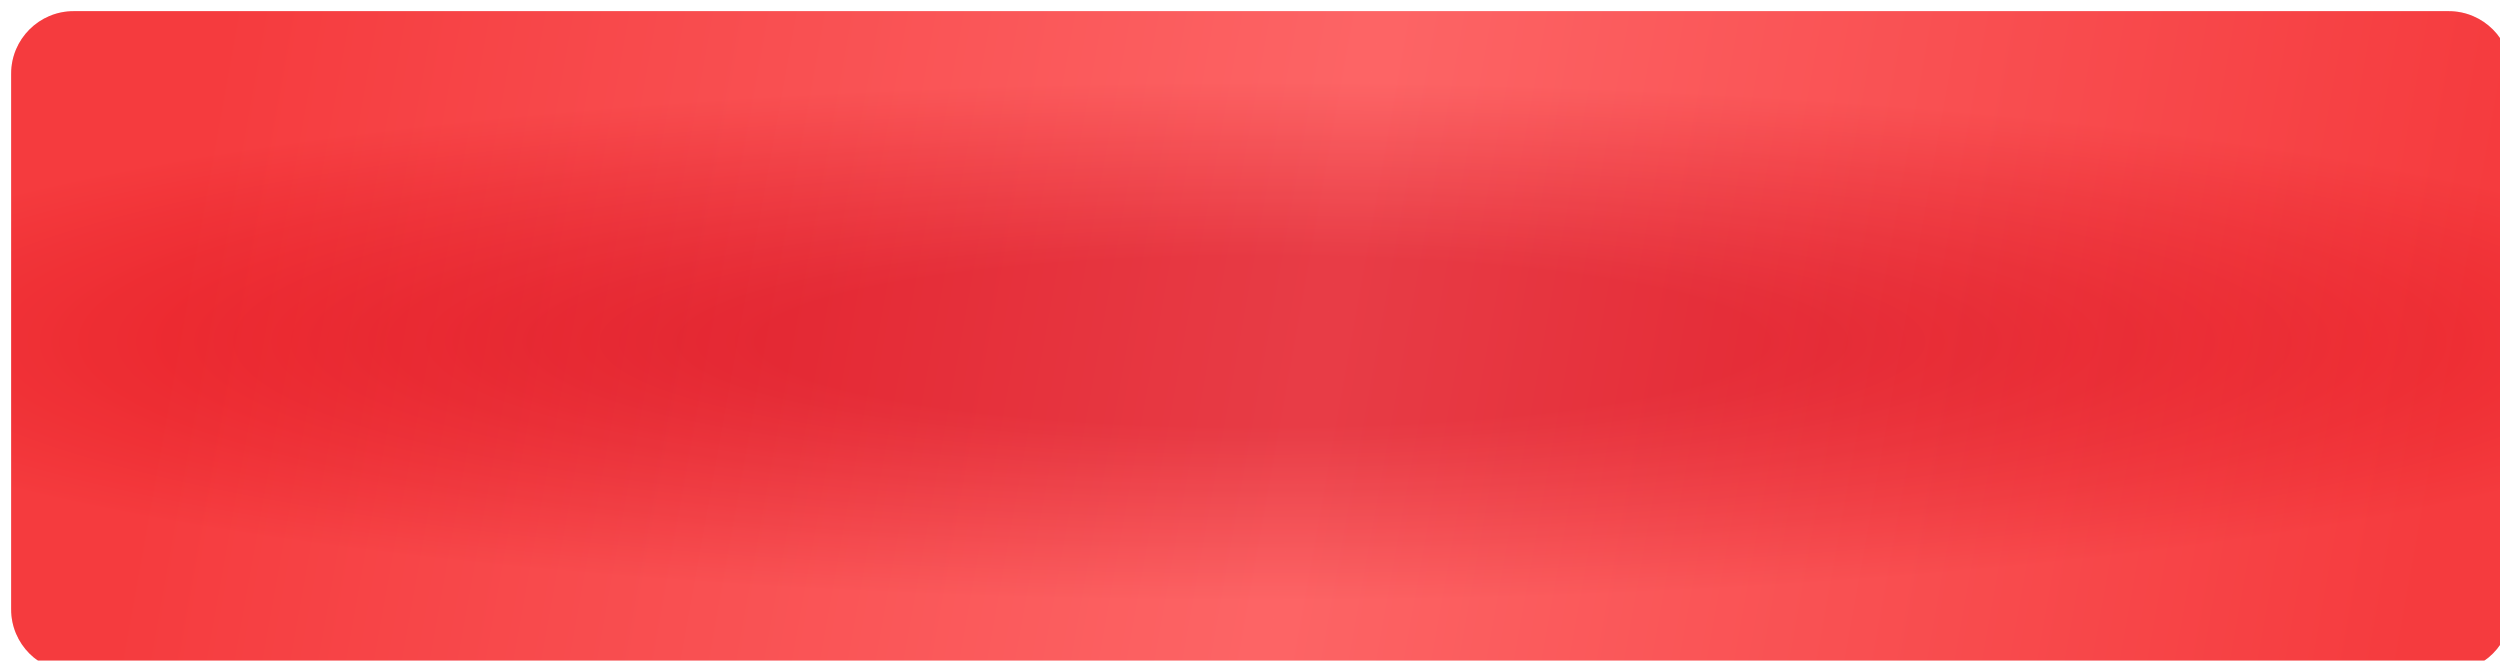 <?xml version="1.0" encoding="UTF-8"?> <svg xmlns="http://www.w3.org/2000/svg" width="1120" height="296" viewBox="0 0 1120 296" fill="none"> <g filter="url(#filter0_i_46_3296)"> <path d="M2.66987e-05 28C1.19534e-05 12.536 12.536 0 28 0L1092 0C1107.46 0 1120 12.536 1120 28V148V268C1120 283.464 1107.46 296 1092 296H28C12.536 296 1.06415e-05 283.464 2.37684e-05 268L0 139.406L2.66987e-05 28Z" fill="url(#paint0_radial_46_3296)"></path> <path d="M2.66987e-05 28C1.19534e-05 12.536 12.536 0 28 0L1092 0C1107.46 0 1120 12.536 1120 28V148V268C1120 283.464 1107.46 296 1092 296H28C12.536 296 1.06415e-05 283.464 2.37684e-05 268L0 139.406L2.66987e-05 28Z" fill="url(#paint1_linear_46_3296)" fill-opacity="0.25"></path> </g> <defs> <filter id="filter0_i_46_3296" x="0" y="0" width="1140" height="316" filterUnits="userSpaceOnUse" color-interpolation-filters="sRGB"> <feFlood flood-opacity="0" result="BackgroundImageFix"></feFlood> <feBlend mode="normal" in="SourceGraphic" in2="BackgroundImageFix" result="shape"></feBlend> <feColorMatrix in="SourceAlpha" type="matrix" values="0 0 0 0 0 0 0 0 0 0 0 0 0 0 0 0 0 0 127 0" result="hardAlpha"></feColorMatrix> <feOffset dx="5" dy="5"></feOffset> <feGaussianBlur stdDeviation="5"></feGaussianBlur> <feComposite in2="hardAlpha" operator="arithmetic" k2="-1" k3="1"></feComposite> <feColorMatrix type="matrix" values="0 0 0 0 0.971 0 0 0 0 0.528 0 0 0 0 0.528 0 0 0 1 0"></feColorMatrix> <feBlend mode="normal" in2="shape" result="effect1_innerShadow_46_3296"></feBlend> </filter> <radialGradient id="paint0_radial_46_3296" cx="0" cy="0" r="1" gradientUnits="userSpaceOnUse" gradientTransform="translate(560.539 148) rotate(90) scale(139.294 811.849)"> <stop offset="0.274" stop-color="#E0131F"></stop> <stop offset="0.836" stop-color="#FC4848"></stop> </radialGradient> <linearGradient id="paint1_linear_46_3296" x1="66.316" y1="148.507" x2="1070.53" y2="328.434" gradientUnits="userSpaceOnUse"> <stop stop-color="#E0131F"></stop> <stop offset="0.503" stop-color="#FFBABE"></stop> <stop offset="1" stop-color="#E0131F"></stop> </linearGradient> </defs> </svg> 